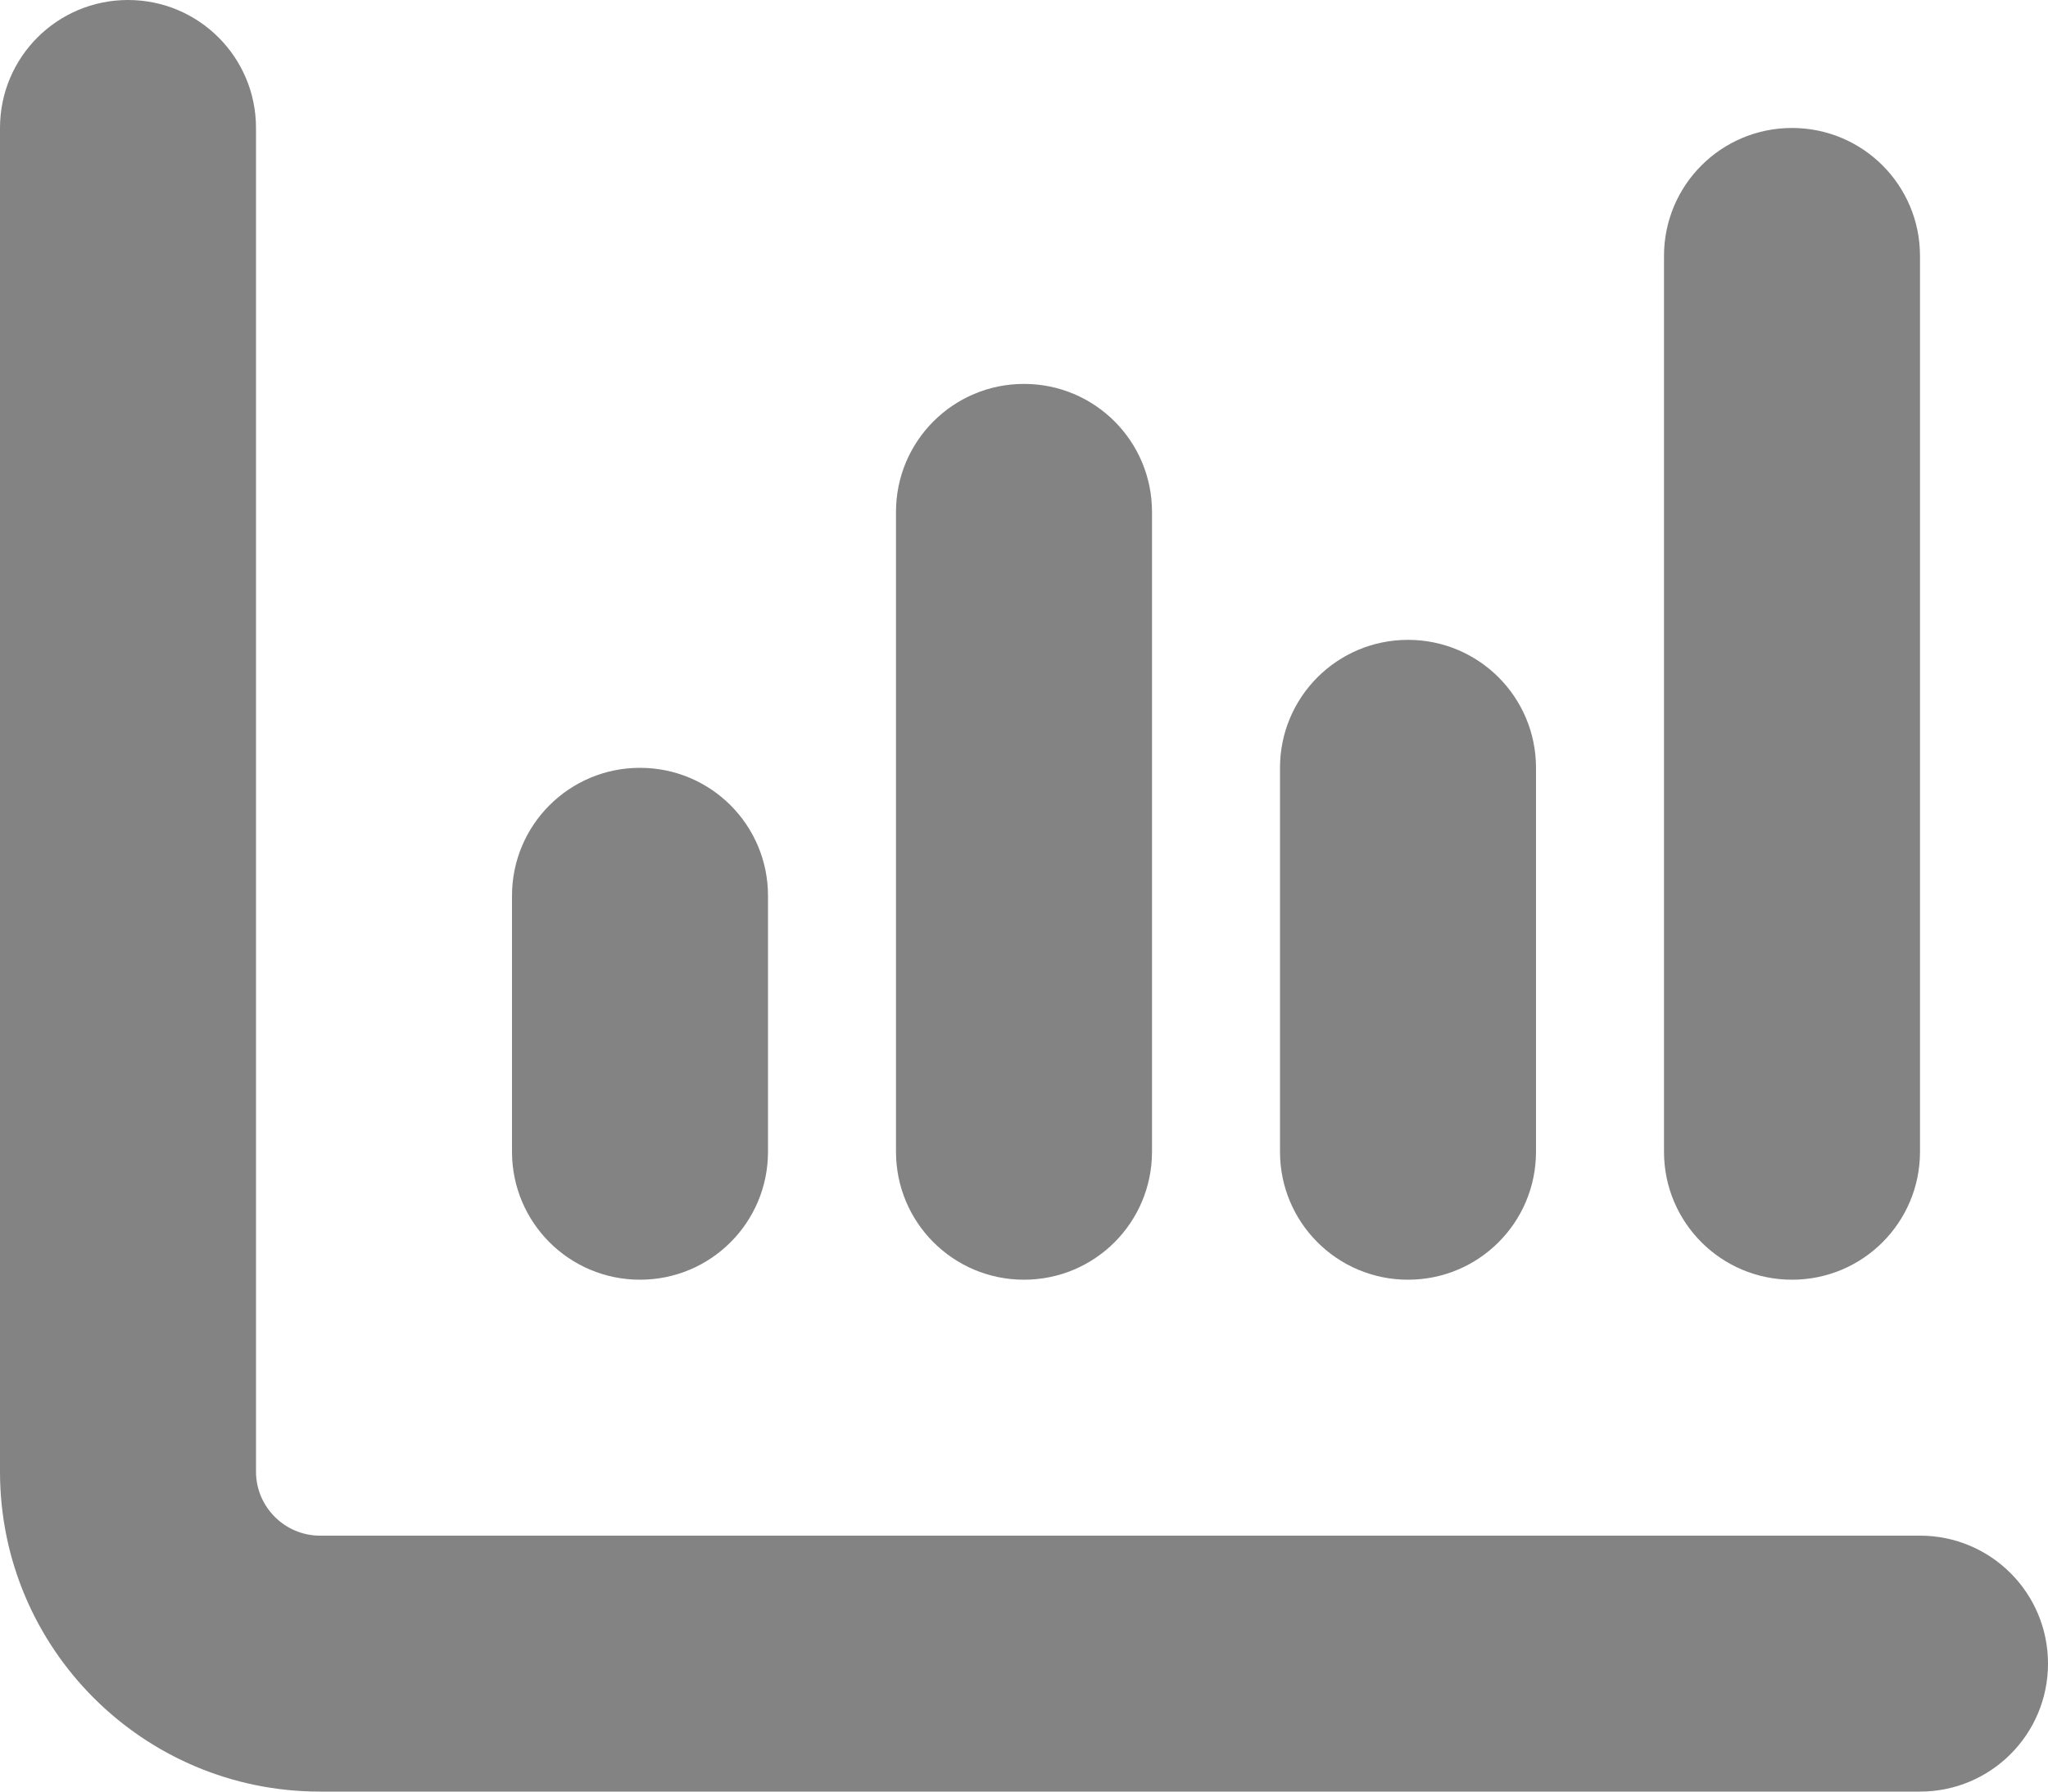 <svg xmlns="http://www.w3.org/2000/svg" width="16" height="14" viewBox="0 0 16 14" fill="none">
  <path d="M1 0C1.553 0 2 0.447 2 1V11.5C2 11.775 2.225 12 2.5 12H15C15.553 12 16 12.447 16 13C16 13.553 15.553 14 15 14H2.5C1.119 14 0 12.881 0 11.5V1C0 0.447 0.447 0 1 0ZM5 6C5.553 6 6 6.447 6 7V9C6 9.553 5.553 10 5 10C4.447 10 4 9.553 4 9V7C4 6.447 4.447 6 5 6ZM9 4V9C9 9.553 8.553 10 8 10C7.447 10 7 9.553 7 9V4C7 3.447 7.447 3 8 3C8.553 3 9 3.447 9 4ZM11 5C11.553 5 12 5.447 12 6V9C12 9.553 11.553 10 11 10C10.447 10 10 9.553 10 9V6C10 5.447 10.447 5 11 5ZM15 2V9C15 9.553 14.553 10 14 10C13.447 10 13 9.553 13 9V2C13 1.447 13.447 1 14 1C14.553 1 15 1.447 15 2Z" fill="#838383"/>
</svg>
